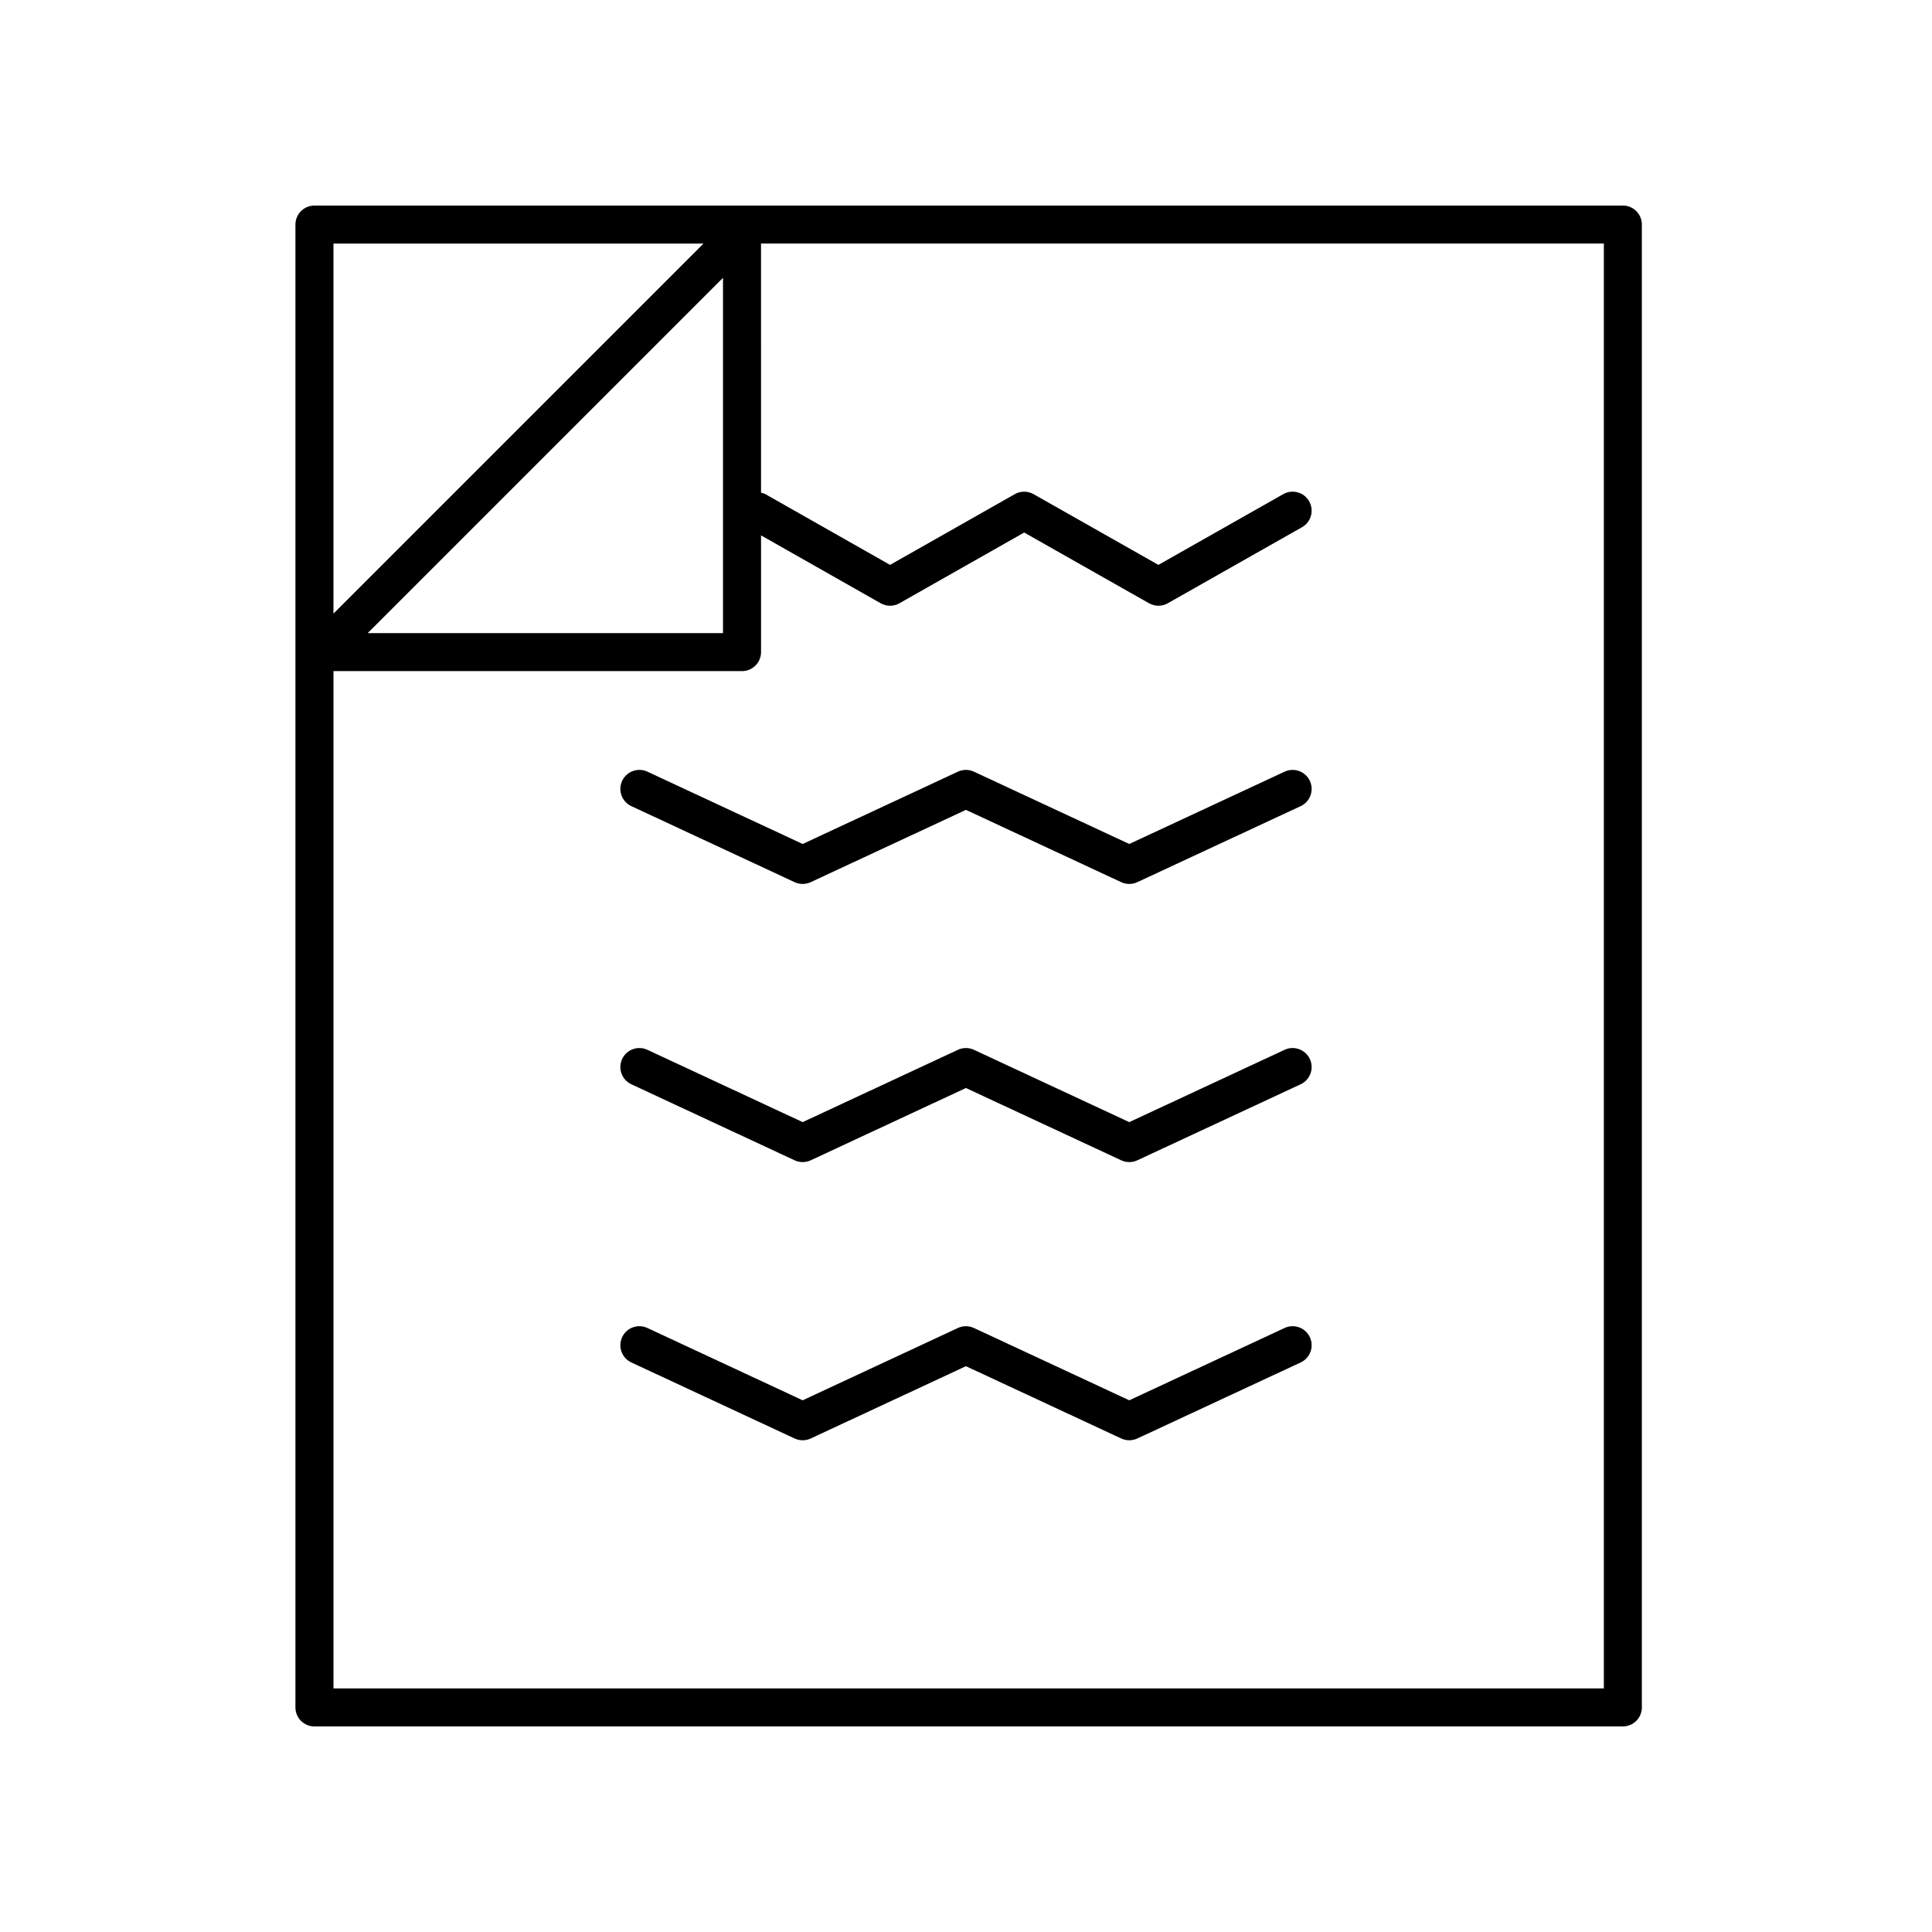<?xml version="1.0" encoding="UTF-8"?>
<!-- Uploaded to: SVG Repo, www.svgrepo.com, Generator: SVG Repo Mixer Tools -->
<svg fill="#000000" width="800px" height="800px" version="1.1" viewBox="144 144 512 512" xmlns="http://www.w3.org/2000/svg">
 <g>
  <path d="m574.07 601.52c2.781 0 5.039-2.254 5.039-5.039v-392.97c0-2.781-2.254-5.039-5.039-5.039l-346.74 0.004c-2.781 0-5.039 2.254-5.039 5.039v392.97c0 2.781 2.254 5.039 5.039 5.039zm-5.035-10.078h-336.66v-269.59h108.27c2.781 0 5.039-2.254 5.039-5.039v-30.93l31.703 17.988c0.773 0.438 1.629 0.656 2.488 0.656 0.855 0 1.715-0.219 2.484-0.656l33.059-18.746 33.086 18.746c1.543 0.871 3.426 0.871 4.969 0l35.57-20.152c2.422-1.371 3.269-4.445 1.898-6.867s-4.445-3.277-6.867-1.898l-33.086 18.746-33.086-18.746c-1.543-0.871-3.43-0.871-4.969 0l-33.059 18.746-33.027-18.742c-0.371-0.211-0.77-0.273-1.164-0.383l-0.004-66.031h223.36zm-327.59-279.66 94.156-94.156v94.156zm88.984-103.23-98.059 98.059v-98.059z"/>
  <path d="m484.43 348.5-41.164 19.164-41.164-19.164c-1.348-0.625-2.906-0.629-4.254 0.004l-41.133 19.16-41.148-19.164c-2.523-1.172-5.519-0.078-6.695 2.441-1.172 2.523-0.082 5.519 2.441 6.695l43.277 20.152c0.676 0.312 1.402 0.469 2.129 0.469 0.727 0 1.453-0.156 2.129-0.473l41.133-19.16 41.164 19.164c1.348 0.625 2.902 0.625 4.25 0l43.293-20.152c2.523-1.176 3.617-4.172 2.441-6.695-1.188-2.523-4.184-3.613-6.699-2.441z"/>
  <path d="m484.43 422.21-41.164 19.164-41.164-19.164c-1.348-0.625-2.906-0.629-4.254 0.004l-41.133 19.16-41.148-19.164c-2.523-1.168-5.519-0.082-6.695 2.441-1.172 2.523-0.082 5.519 2.441 6.695l43.277 20.152c0.676 0.312 1.402 0.469 2.129 0.469 0.727 0 1.453-0.156 2.129-0.473l41.133-19.16 41.164 19.164c1.348 0.625 2.902 0.625 4.25 0l43.293-20.152c2.523-1.176 3.617-4.172 2.441-6.695-1.188-2.523-4.184-3.609-6.699-2.441z"/>
  <path d="m484.43 495.93-41.164 19.164-41.164-19.164c-1.348-0.625-2.906-0.629-4.254 0.004l-41.133 19.16-41.148-19.164c-2.523-1.172-5.519-0.082-6.695 2.441-1.172 2.523-0.082 5.519 2.441 6.695l43.277 20.152c0.676 0.312 1.402 0.469 2.129 0.469 0.727 0 1.453-0.156 2.129-0.473l41.133-19.16 41.164 19.164c1.348 0.625 2.902 0.625 4.25 0l43.293-20.152c2.523-1.176 3.617-4.172 2.441-6.695-1.188-2.527-4.184-3.617-6.699-2.441z"/>
 </g>
</svg>